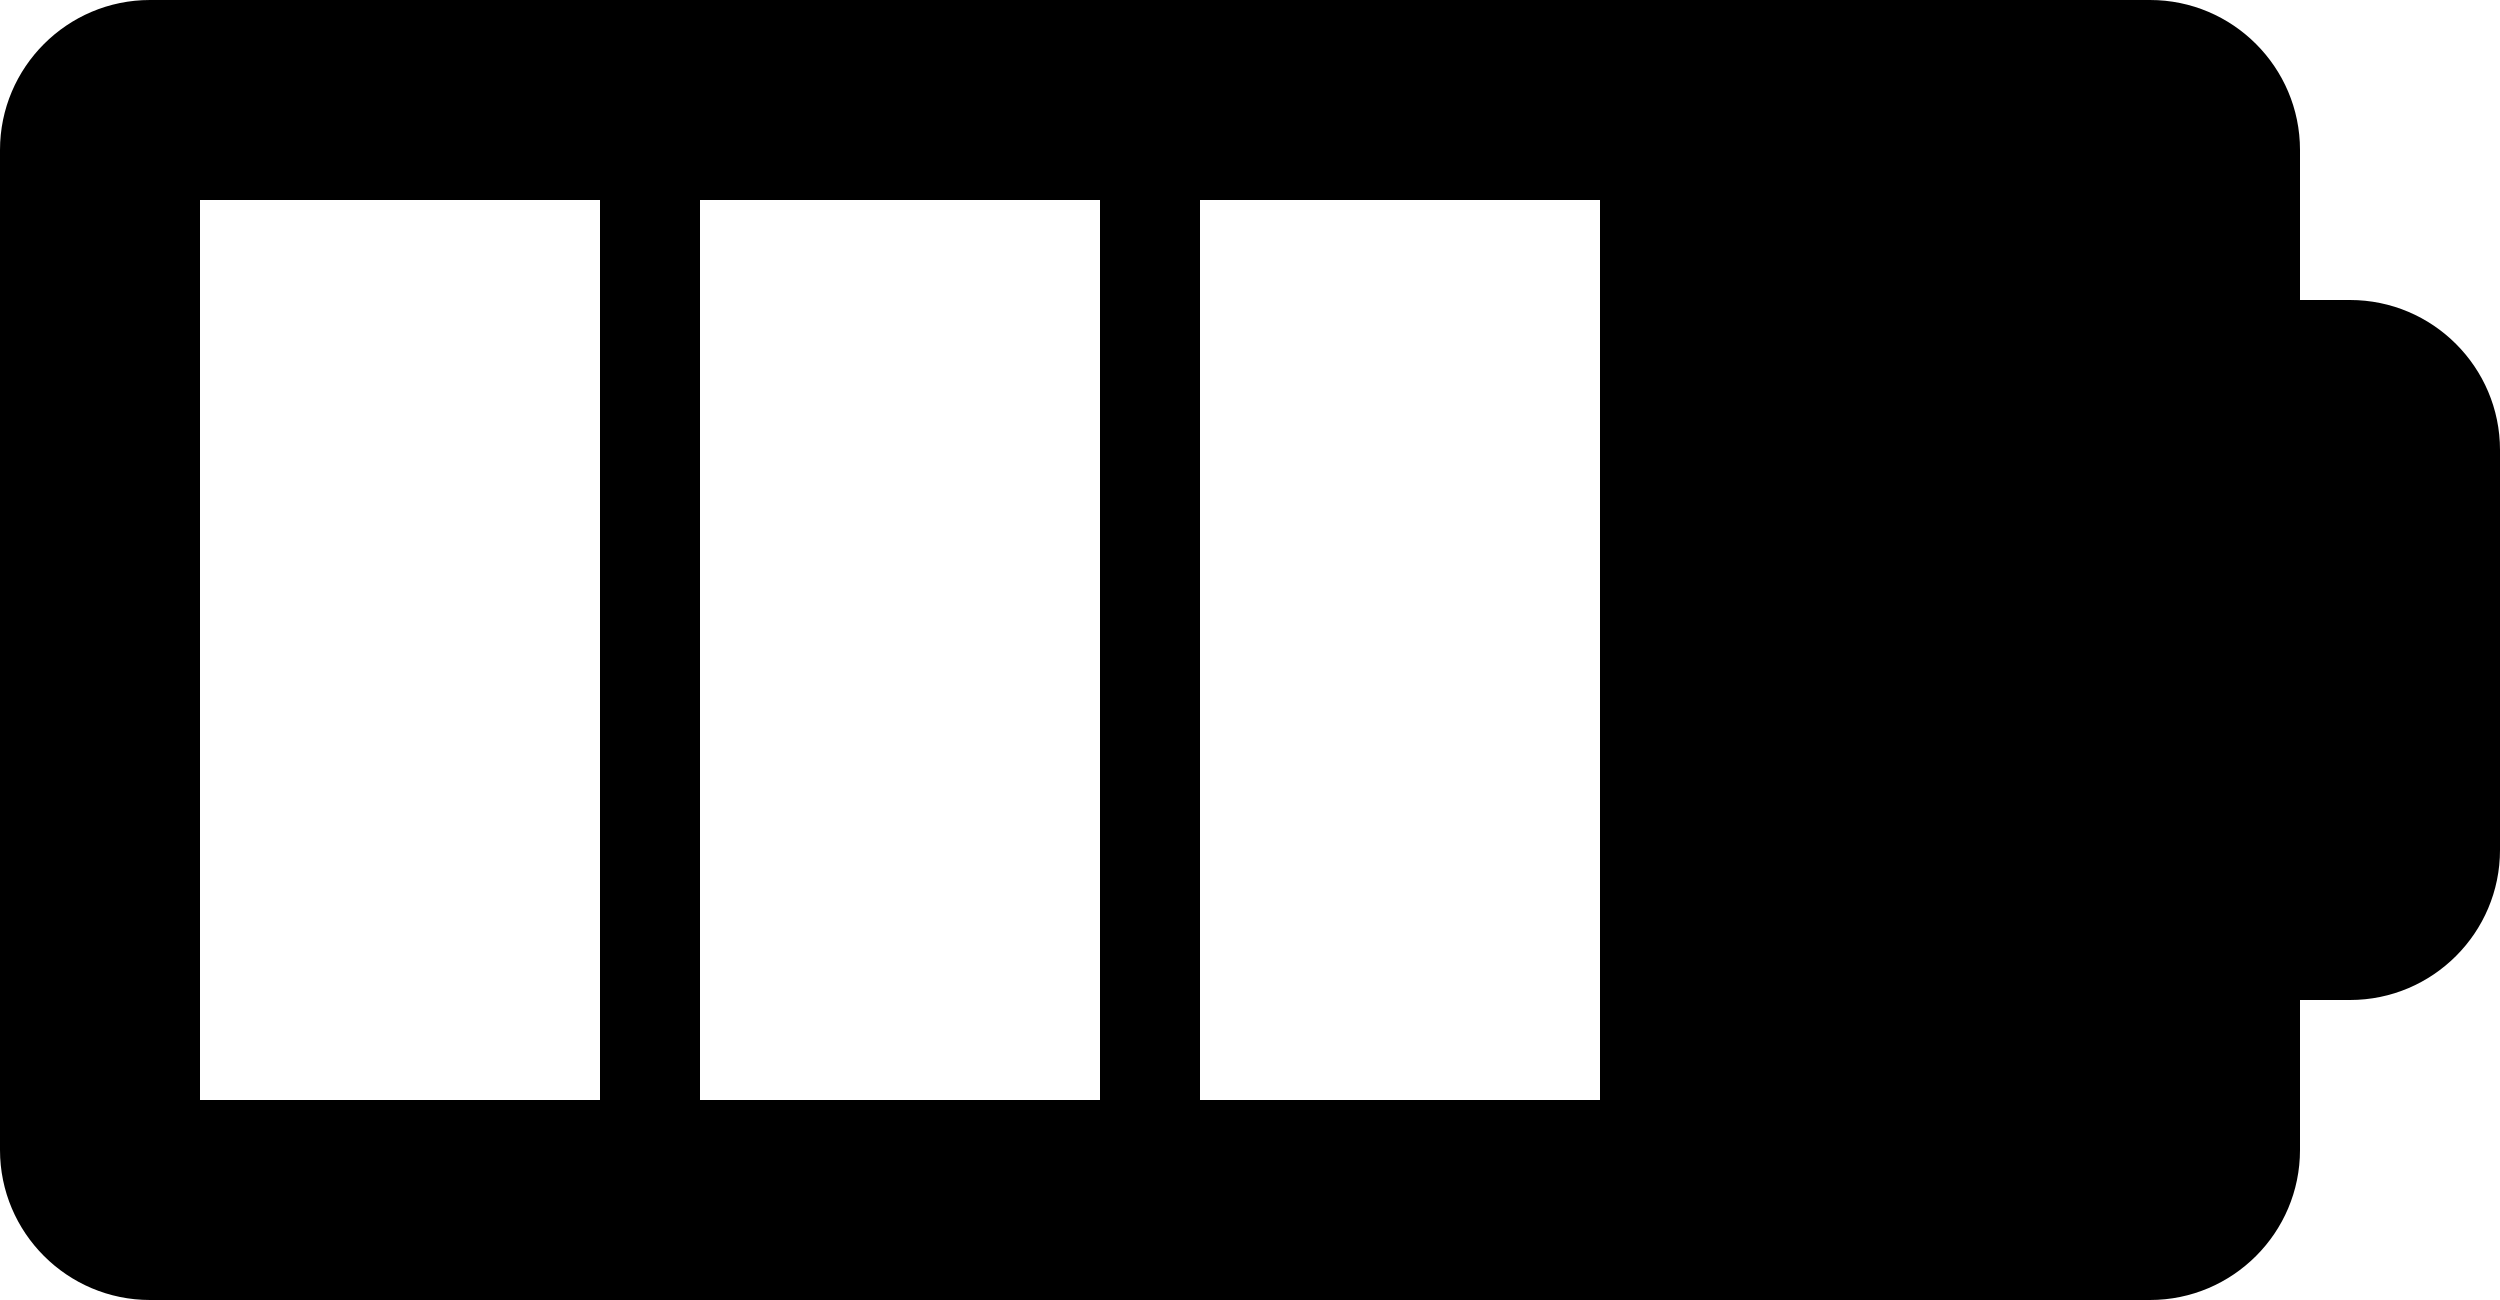 <?xml version="1.0" encoding="UTF-8"?>
<svg width="25px" height="13px" viewBox="0 0 25 13" version="1.1" xmlns="http://www.w3.org/2000/svg" xmlns:xlink="http://www.w3.org/1999/xlink">
    <!-- Generator: Sketch 42 (36781) - http://www.bohemiancoding.com/sketch -->
    <title>battery</title>
    <desc>Created with Sketch.</desc>
    <defs></defs>
    <g id="Page-1" stroke="none" stroke-width="1" fill="none" fill-rule="evenodd">
        <g id="Filled" transform="translate(-300, -506)" fill="#000000">
            <g id="battery" transform="translate(300, 506)">
                <path d="M12,11 L16,11 L16,2 L12,2 L12,11 Z M7,11 L11,11 L11,2 L7,2 L7,11 Z M2,11 L6,11 L6,2 L2,2 L2,11 Z M23.5,3 L23,3 L23,1.5 C23,0.673 22.327,0 21.5,0 L1.5,0 C0.673,0 0,0.673 0,1.5 L0,11.5 C0,12.327 0.673,13 1.5,13 L21.5,13 C22.327,13 23,12.327 23,11.5 L23,10 L23.5,10 C24.327,10 25,9.327 25,8.5 L25,4.5 C25,3.673 24.327,3 23.5,3 L23.5,3 Z" id="Page-1"></path>
            </g>
        </g>
    </g>
</svg>